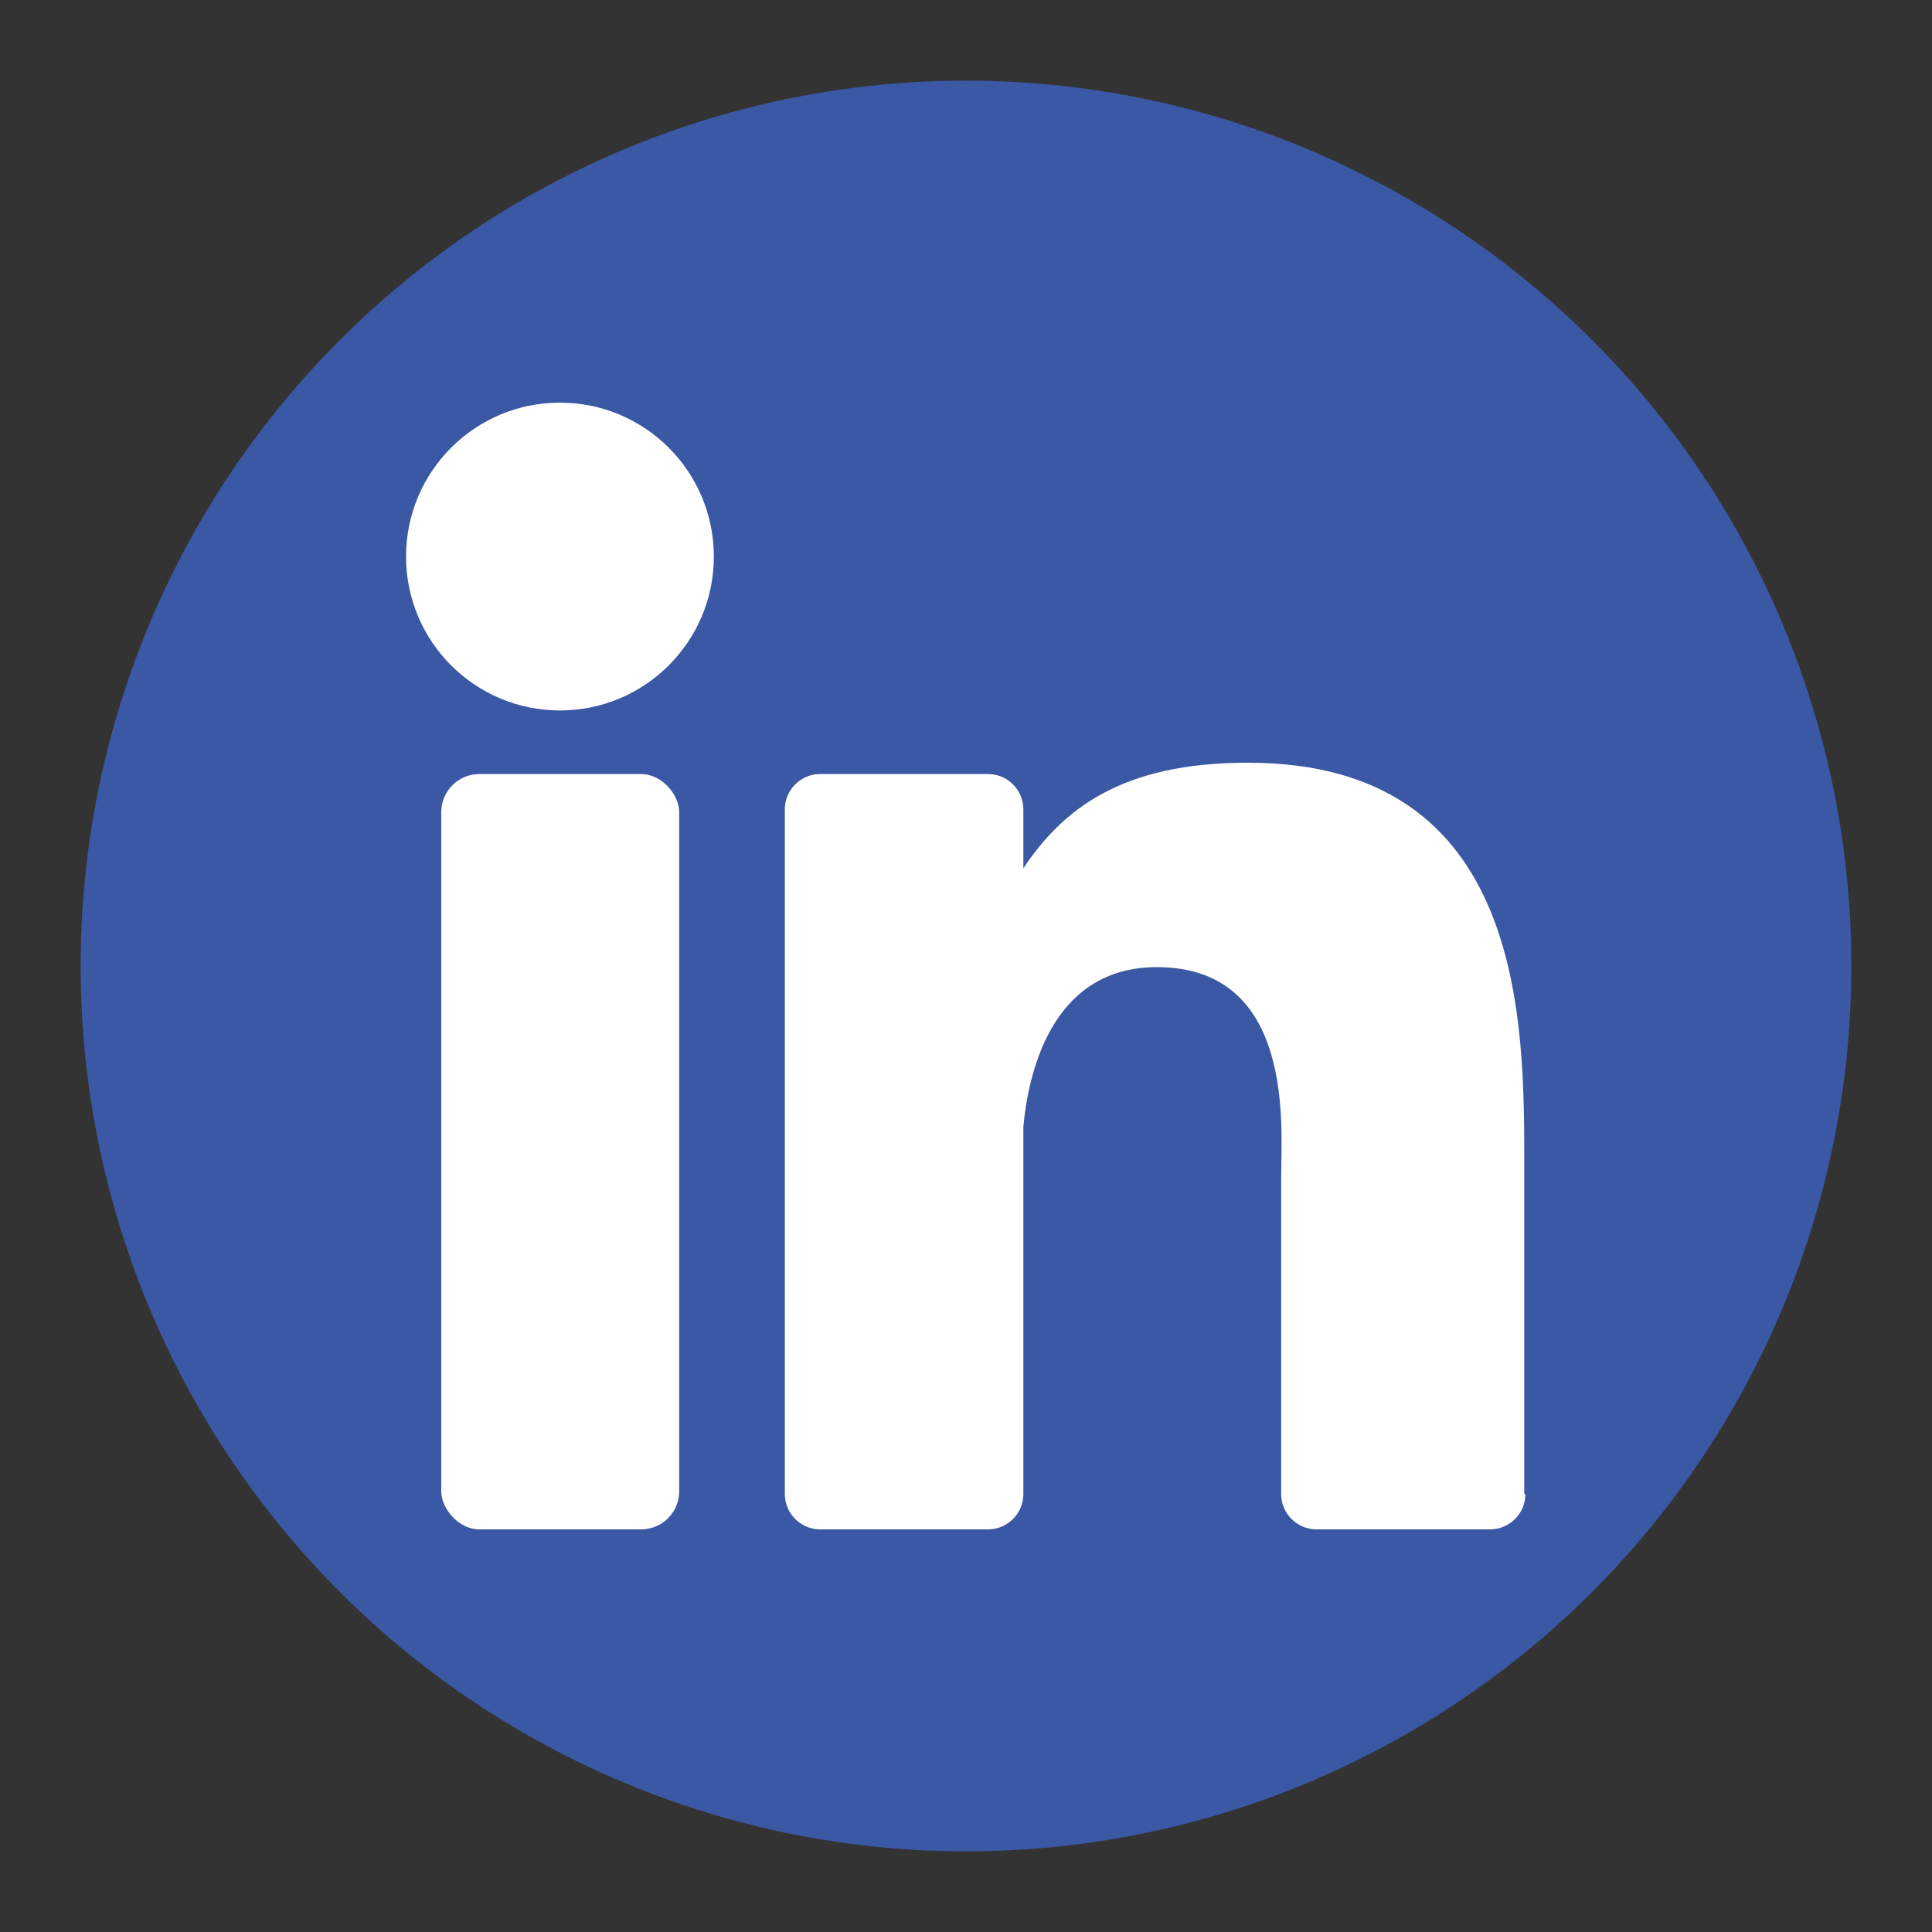 <?xml version="1.0" encoding="UTF-8"?>
<svg id="Layer_1" data-name="Layer 1" xmlns="http://www.w3.org/2000/svg" viewBox="0 0 34.02 34.02">
  <rect x="0" y="0" width="34.02" height="34.02" fill="#333333" stroke="none"/>
  <defs>
    <style>
      .cls-1 {
        fill: #3a58a4;
      }

      .cls-2 {
        fill: #fff;
      }
    </style>
  </defs>
  <circle class="cls-1" cx="17.01" cy="17.01" r="15.59"/>
  <g>
    <rect class="cls-2" x="7.77" y="13.63" width="4.19" height="13.3" rx=".67" ry=".67"/>
    <circle class="cls-2" cx="9.86" cy="9.8" r="2.71"/>
    <path class="cls-2" d="M26.86,26.31c0,.34-.28.62-.62.62h-3.06c-.34,0-.62-.28-.62-.62v-5.61c0-.84.25-3.67-2.19-3.67-1.89,0-2.27,1.94-2.35,2.81v6.47c0,.34-.28.62-.62.62h-2.96c-.34,0-.62-.28-.62-.62v-12.06c0-.34.28-.62.62-.62h2.96c.34,0,.62.28.62.62v1.04c.7-1.05,1.74-1.86,3.95-1.86,4.9,0,4.87,4.58,4.87,7.09v5.79h0Z"/>
  </g>
</svg>